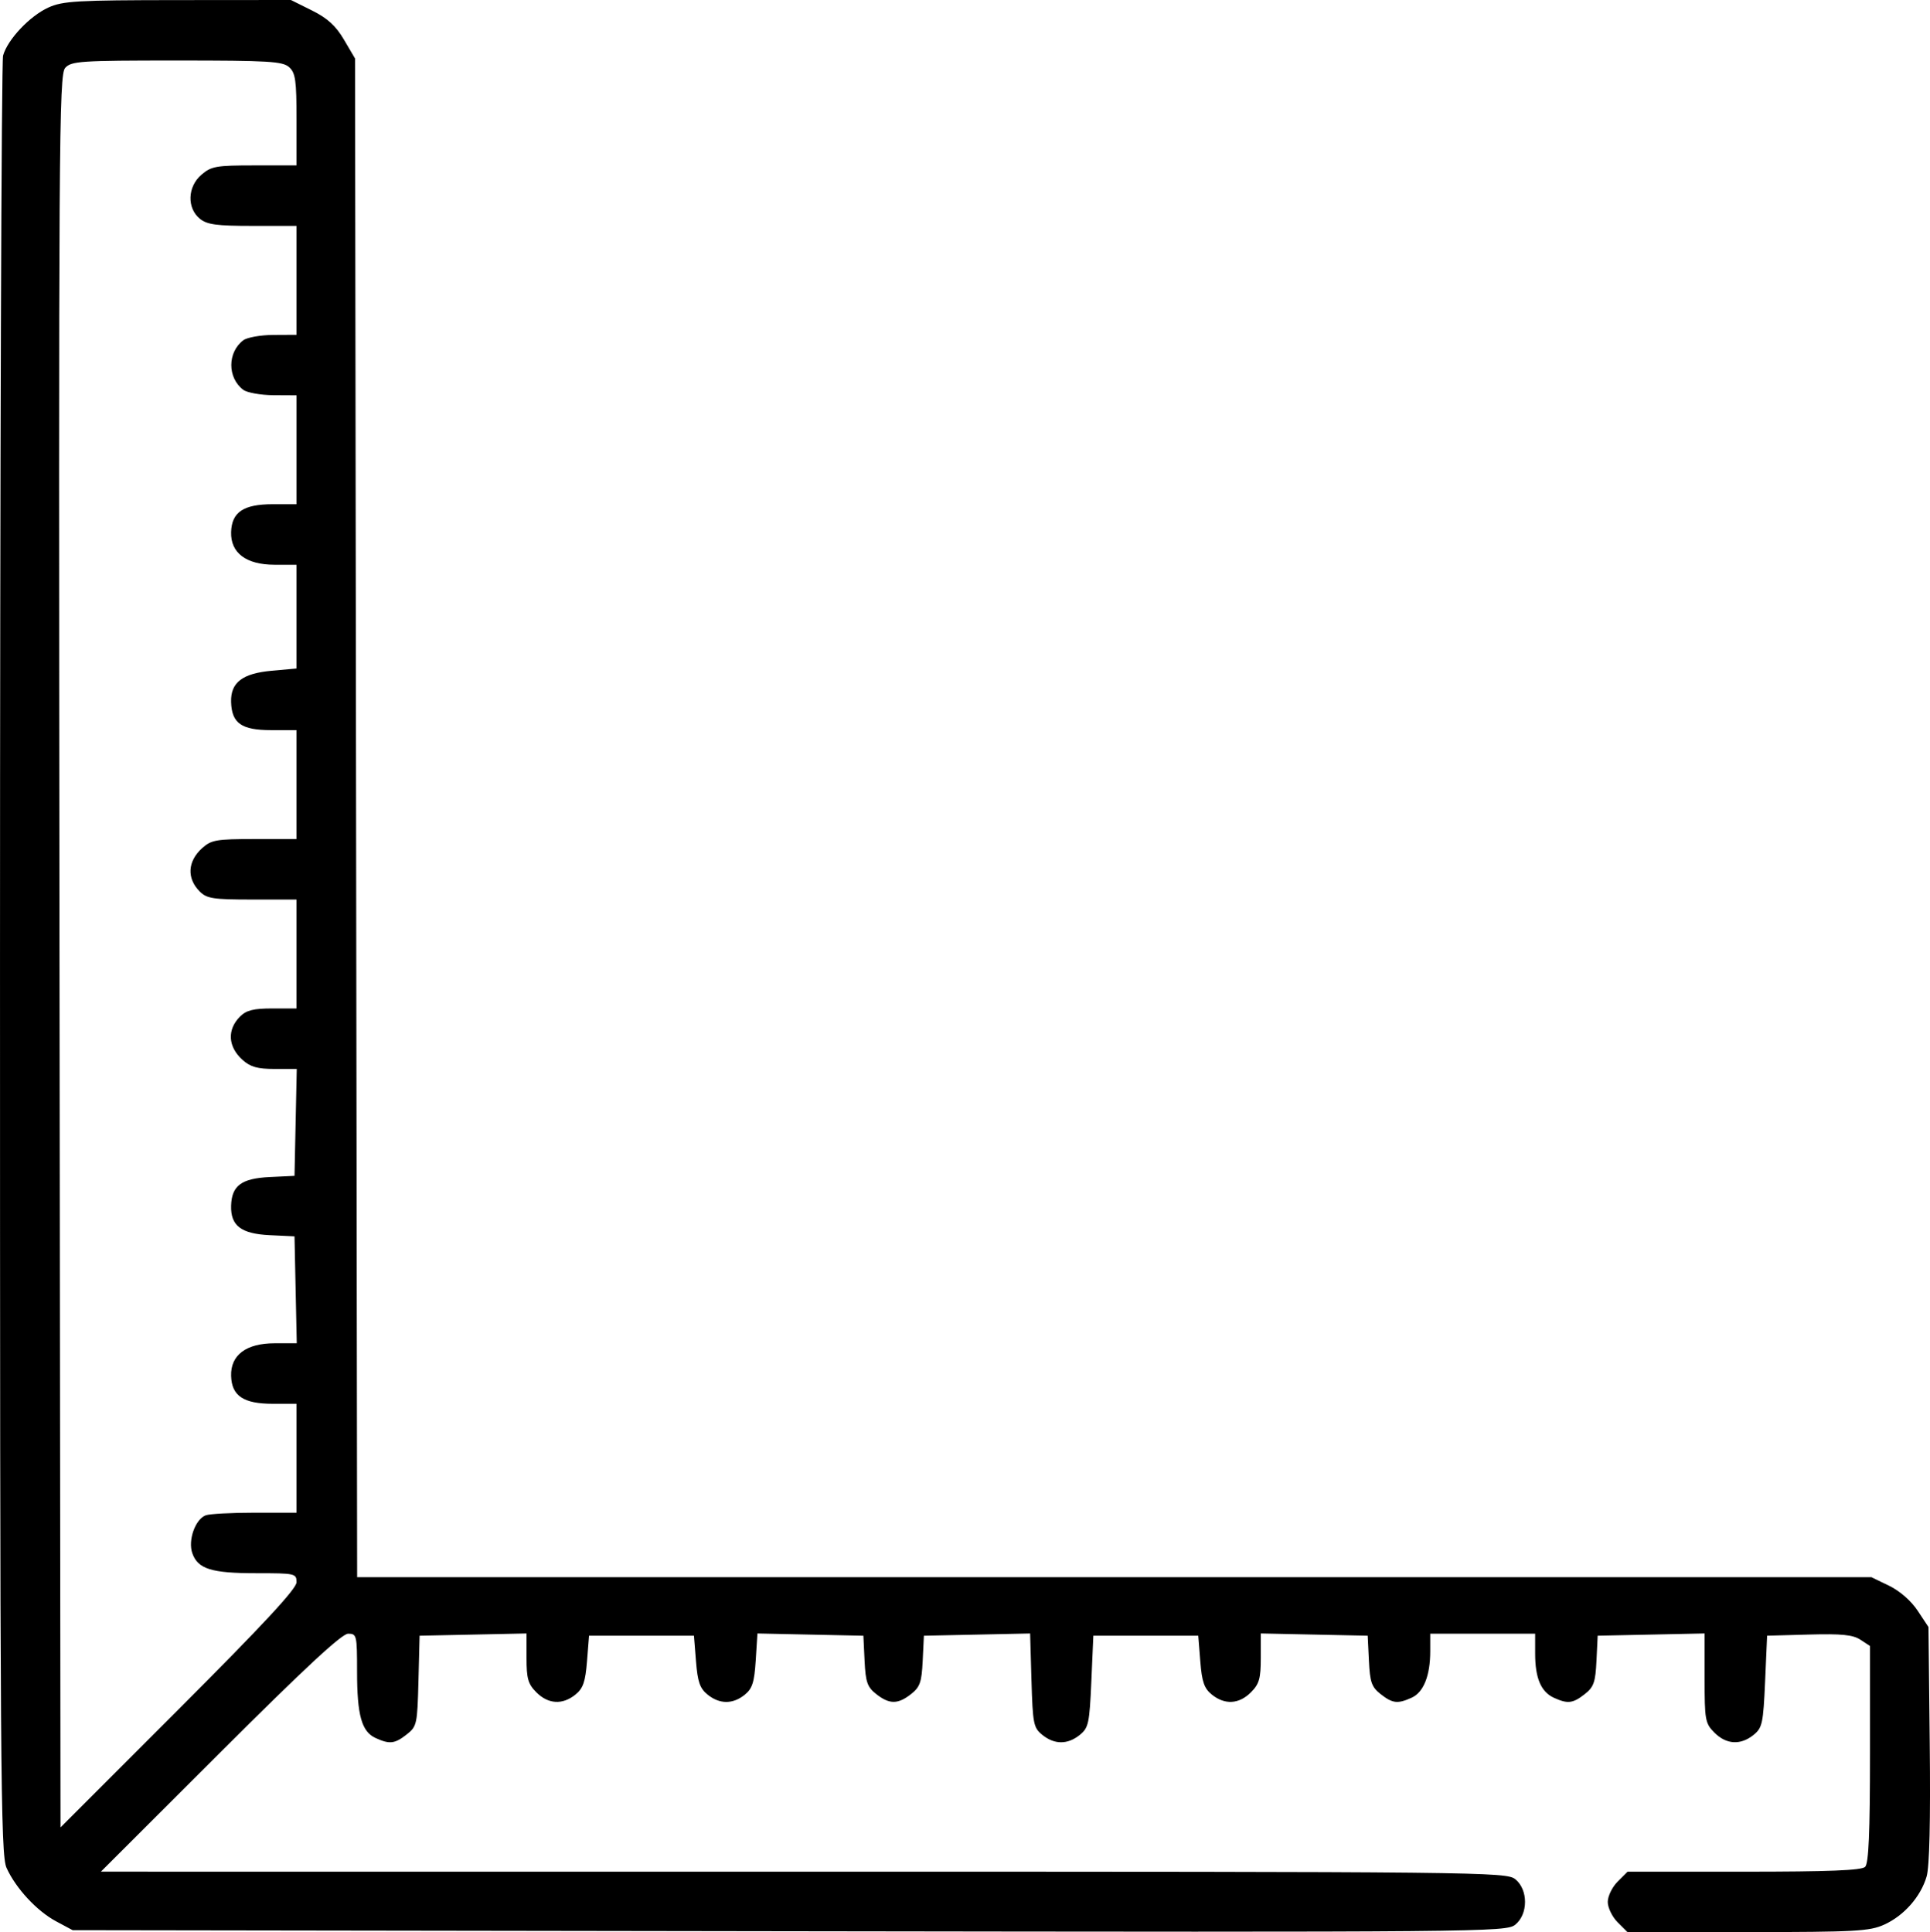 <svg xmlns="http://www.w3.org/2000/svg" xml:space="preserve" id="svg1" version="1.1" viewBox="0 0 126.571 126.736" height="126.736mm" width="126.571mm"><defs id="defs1"></defs><g transform="translate(-50.3,-73.994)" id="layer1"><path id="path1" d="m 173.872,200.232 c 1.294,-0.588 2.388,-1.829 2.777,-3.153 0.188,-0.639 0.26,-3.656 0.205,-8.673 l -0.083,-7.693 -0.71,-1.072 c -0.427,-0.645 -1.172,-1.296 -1.869,-1.634 l -1.159,-0.561 H 123.377 73.722 l -0.069,-49.808 -0.069,-49.808 -0.724,-1.231 c -0.537,-0.914 -1.079,-1.408 -2.102,-1.918 l -1.379,-0.687 -7.423,0.006 c -6.607,0.005 -7.539,0.059 -8.483,0.488 -1.221,0.555 -2.676,2.097 -2.97,3.149 -0.111,0.398 -0.202,27.095 -0.202,59.328 0,53.531 0.037,58.687 0.43,59.55 0.611,1.344 1.987,2.826 3.249,3.502 l 1.083,0.58 46.997,0.069 c 45.676,0.067 47.014,0.055 47.612,-0.429 0.853,-0.691 0.855,-2.292 0.004,-2.981 -0.592,-0.479 -2.064,-0.495 -46.686,-0.496 l -46.074,-0.001 7.814,-7.804 c 5.536,-5.529 7.985,-7.804 8.401,-7.804 0.563,0 0.586,0.096 0.586,2.474 0,2.878 0.299,3.951 1.216,4.369 0.922,0.42 1.257,0.381 2.047,-0.241 0.659,-0.518 0.692,-0.669 0.763,-3.506 l 0.075,-2.964 3.506,-0.074 3.506,-0.074 v 1.607 c 0,1.354 0.102,1.71 0.649,2.257 0.779,0.779 1.713,0.831 2.561,0.145 0.501,-0.406 0.65,-0.835 0.757,-2.183 l 0.133,-1.678 h 3.44 3.44 l 0.133,1.678 c 0.107,1.348 0.256,1.777 0.757,2.183 0.789,0.639 1.659,0.643 2.439,0.011 0.499,-0.404 0.63,-0.815 0.722,-2.256 l 0.112,-1.763 3.474,0.074 3.474,0.074 0.079,1.644 c 0.067,1.404 0.179,1.723 0.763,2.183 0.864,0.68 1.421,0.68 2.285,0 0.585,-0.46 0.696,-0.779 0.763,-2.183 l 0.079,-1.644 3.483,-0.074 3.483,-0.074 0.089,3.074 c 0.083,2.857 0.133,3.11 0.714,3.579 0.794,0.643 1.66,0.643 2.455,4e-4 0.573,-0.463 0.636,-0.753 0.757,-3.506 l 0.132,-3.001 h 3.44 3.44 l 0.133,1.678 c 0.107,1.348 0.256,1.777 0.757,2.183 0.848,0.687 1.783,0.634 2.561,-0.145 0.547,-0.547 0.649,-0.903 0.649,-2.257 v -1.607 l 3.506,0.074 3.506,0.074 0.079,1.644 c 0.067,1.404 0.179,1.723 0.763,2.183 0.786,0.618 1.122,0.657 2.043,0.238 0.78,-0.355 1.216,-1.449 1.216,-3.046 v -1.151 h 3.44 3.44 v 1.31 c 0,1.606 0.384,2.507 1.232,2.894 0.904,0.412 1.244,0.371 2.027,-0.245 0.585,-0.46 0.696,-0.779 0.763,-2.183 l 0.079,-1.644 3.506,-0.074 3.506,-0.074 v 2.93 c 0,2.758 0.038,2.968 0.649,3.58 0.779,0.779 1.713,0.831 2.562,0.145 0.573,-0.463 0.636,-0.753 0.757,-3.506 l 0.132,-3.001 2.744,-0.076 c 2.136,-0.059 2.883,0.016 3.373,0.337 l 0.63,0.413 v 7.085 c 0,5.158 -0.086,7.171 -0.318,7.402 -0.232,0.232 -2.366,0.318 -7.95,0.318 h -7.632 l -0.649,0.649 c -0.357,0.357 -0.649,0.958 -0.649,1.335 0,0.377 0.292,0.978 0.649,1.335 l 0.649,0.649 7.883,-0.006 c 7.076,-0.005 7.993,-0.056 8.953,-0.492 z M 54.574,78.448 c 0.404,-0.446 0.986,-0.485 7.322,-0.485 6.034,0 6.943,0.054 7.367,0.438 0.415,0.375 0.484,0.868 0.484,3.44 v 3.002 h -2.763 c -2.514,0 -2.828,0.056 -3.481,0.617 -0.909,0.782 -0.954,2.188 -0.092,2.886 0.469,0.38 1.101,0.465 3.455,0.465 h 2.881 v 3.572 3.572 l -1.521,0.008 c -0.837,0.005 -1.725,0.163 -1.974,0.352 -1.042,0.792 -1.044,2.455 -0.003,3.245 0.251,0.19 1.141,0.35 1.977,0.355 l 1.521,0.008 v 3.572 3.572 h -1.558 c -1.922,0 -2.695,0.518 -2.733,1.832 -0.039,1.365 0.991,2.137 2.85,2.137 h 1.44 v 3.403 3.403 l -1.625,0.147 c -1.926,0.175 -2.703,0.772 -2.666,2.051 0.04,1.391 0.68,1.844 2.612,1.844 h 1.679 v 3.572 3.572 h -2.763 c -2.493,0 -2.828,0.058 -3.426,0.595 -0.957,0.86 -1.021,1.984 -0.161,2.844 0.465,0.465 0.882,0.529 3.44,0.529 h 2.91 v 3.572 3.572 h -1.587 c -1.235,0 -1.705,0.118 -2.117,0.529 -0.86,0.86 -0.796,1.984 0.161,2.844 0.517,0.464 0.982,0.595 2.111,0.595 h 1.448 l -0.074,3.506 -0.074,3.506 -1.623,0.078 c -1.859,0.089 -2.497,0.563 -2.535,1.881 -0.037,1.313 0.656,1.842 2.535,1.932 l 1.623,0.078 0.074,3.506 0.074,3.506 h -1.448 c -1.867,0 -2.897,0.77 -2.858,2.137 0.037,1.314 0.81,1.832 2.733,1.832 h 1.558 v 3.572 3.572 h -2.756 c -1.516,0 -2.958,0.077 -3.204,0.172 -0.685,0.263 -1.17,1.639 -0.875,2.485 0.361,1.034 1.249,1.312 4.202,1.312 2.552,0 2.633,0.018 2.633,0.594 0,0.425 -2.197,2.791 -7.739,8.336 l -7.739,7.742 -0.067,-57.461 c -0.062,-53.185 -0.034,-57.497 0.372,-57.945 z" style="fill:#000000"></path></g></svg>
